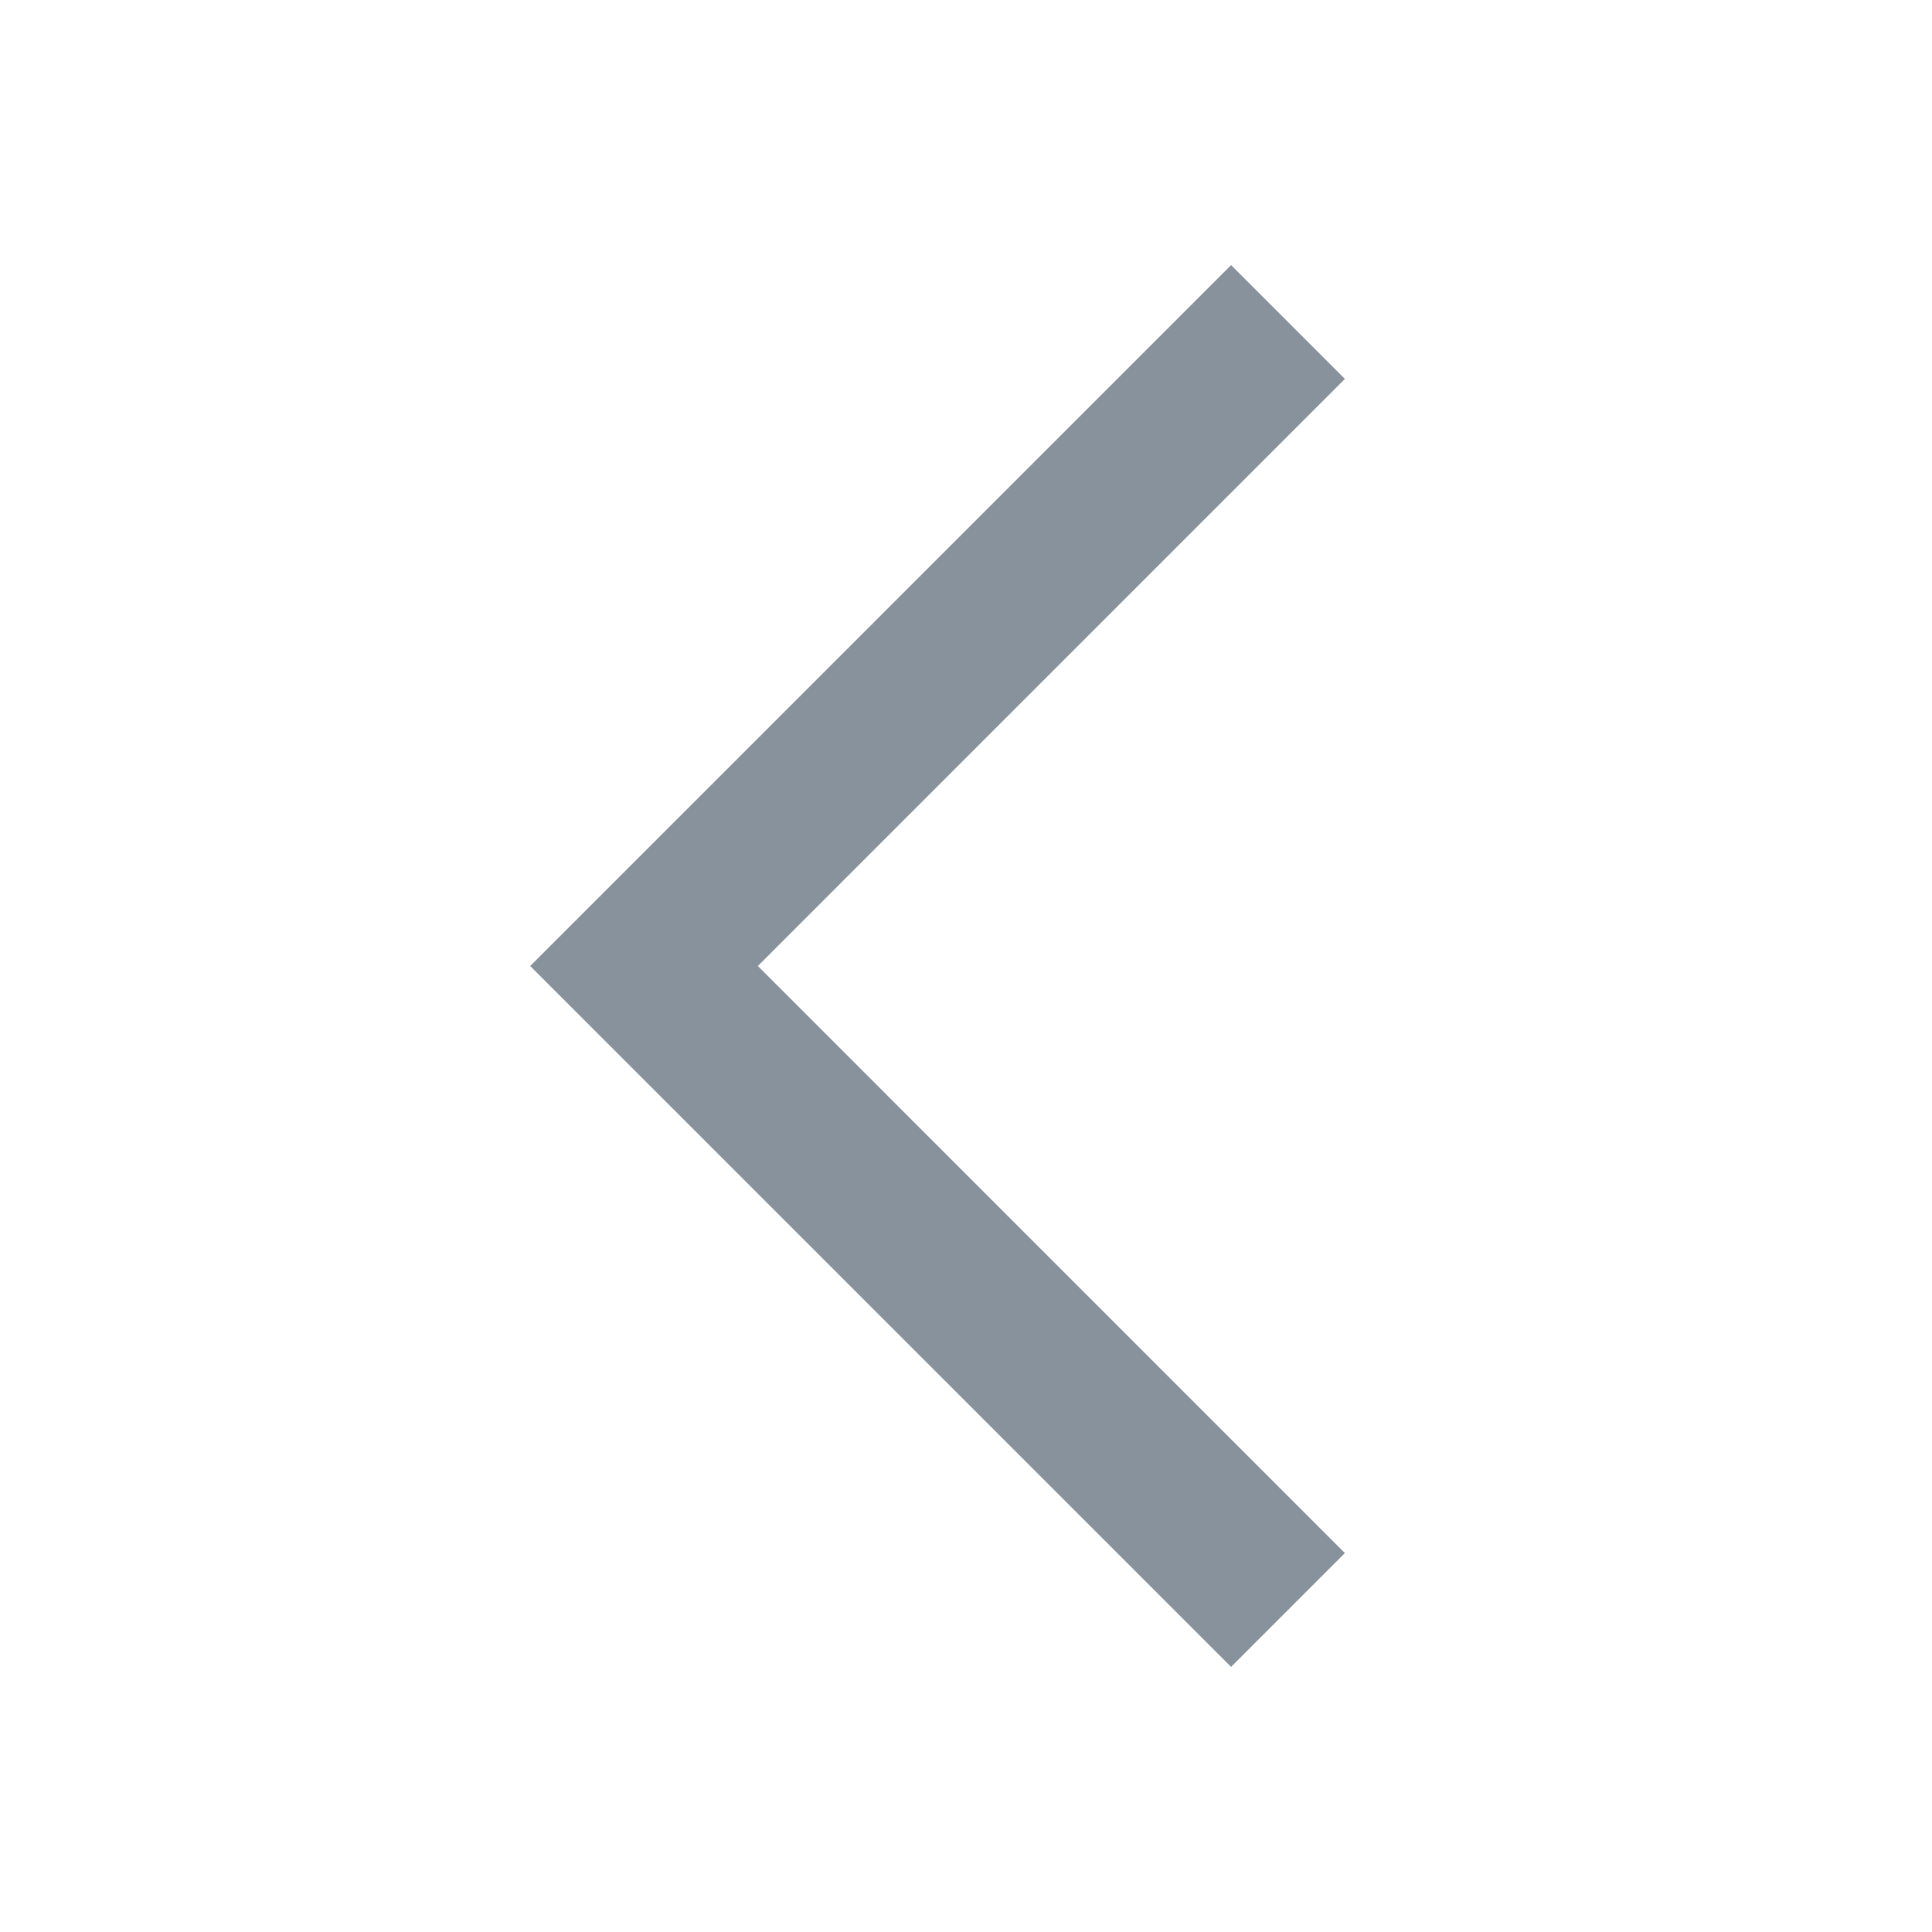 <svg width="48" height="48" viewBox="0 0 48 48" fill="none" xmlns="http://www.w3.org/2000/svg">
<g id="24 / arrows / chevron-left" opacity="0.5">
<path id="icon" fill-rule="evenodd" clip-rule="evenodd" d="M18.829 24L33.414 38.586L30.586 41.414L13.172 24L30.586 6.586L33.414 9.414L18.829 24Z" fill="#12263A"/>
</g>
</svg>
